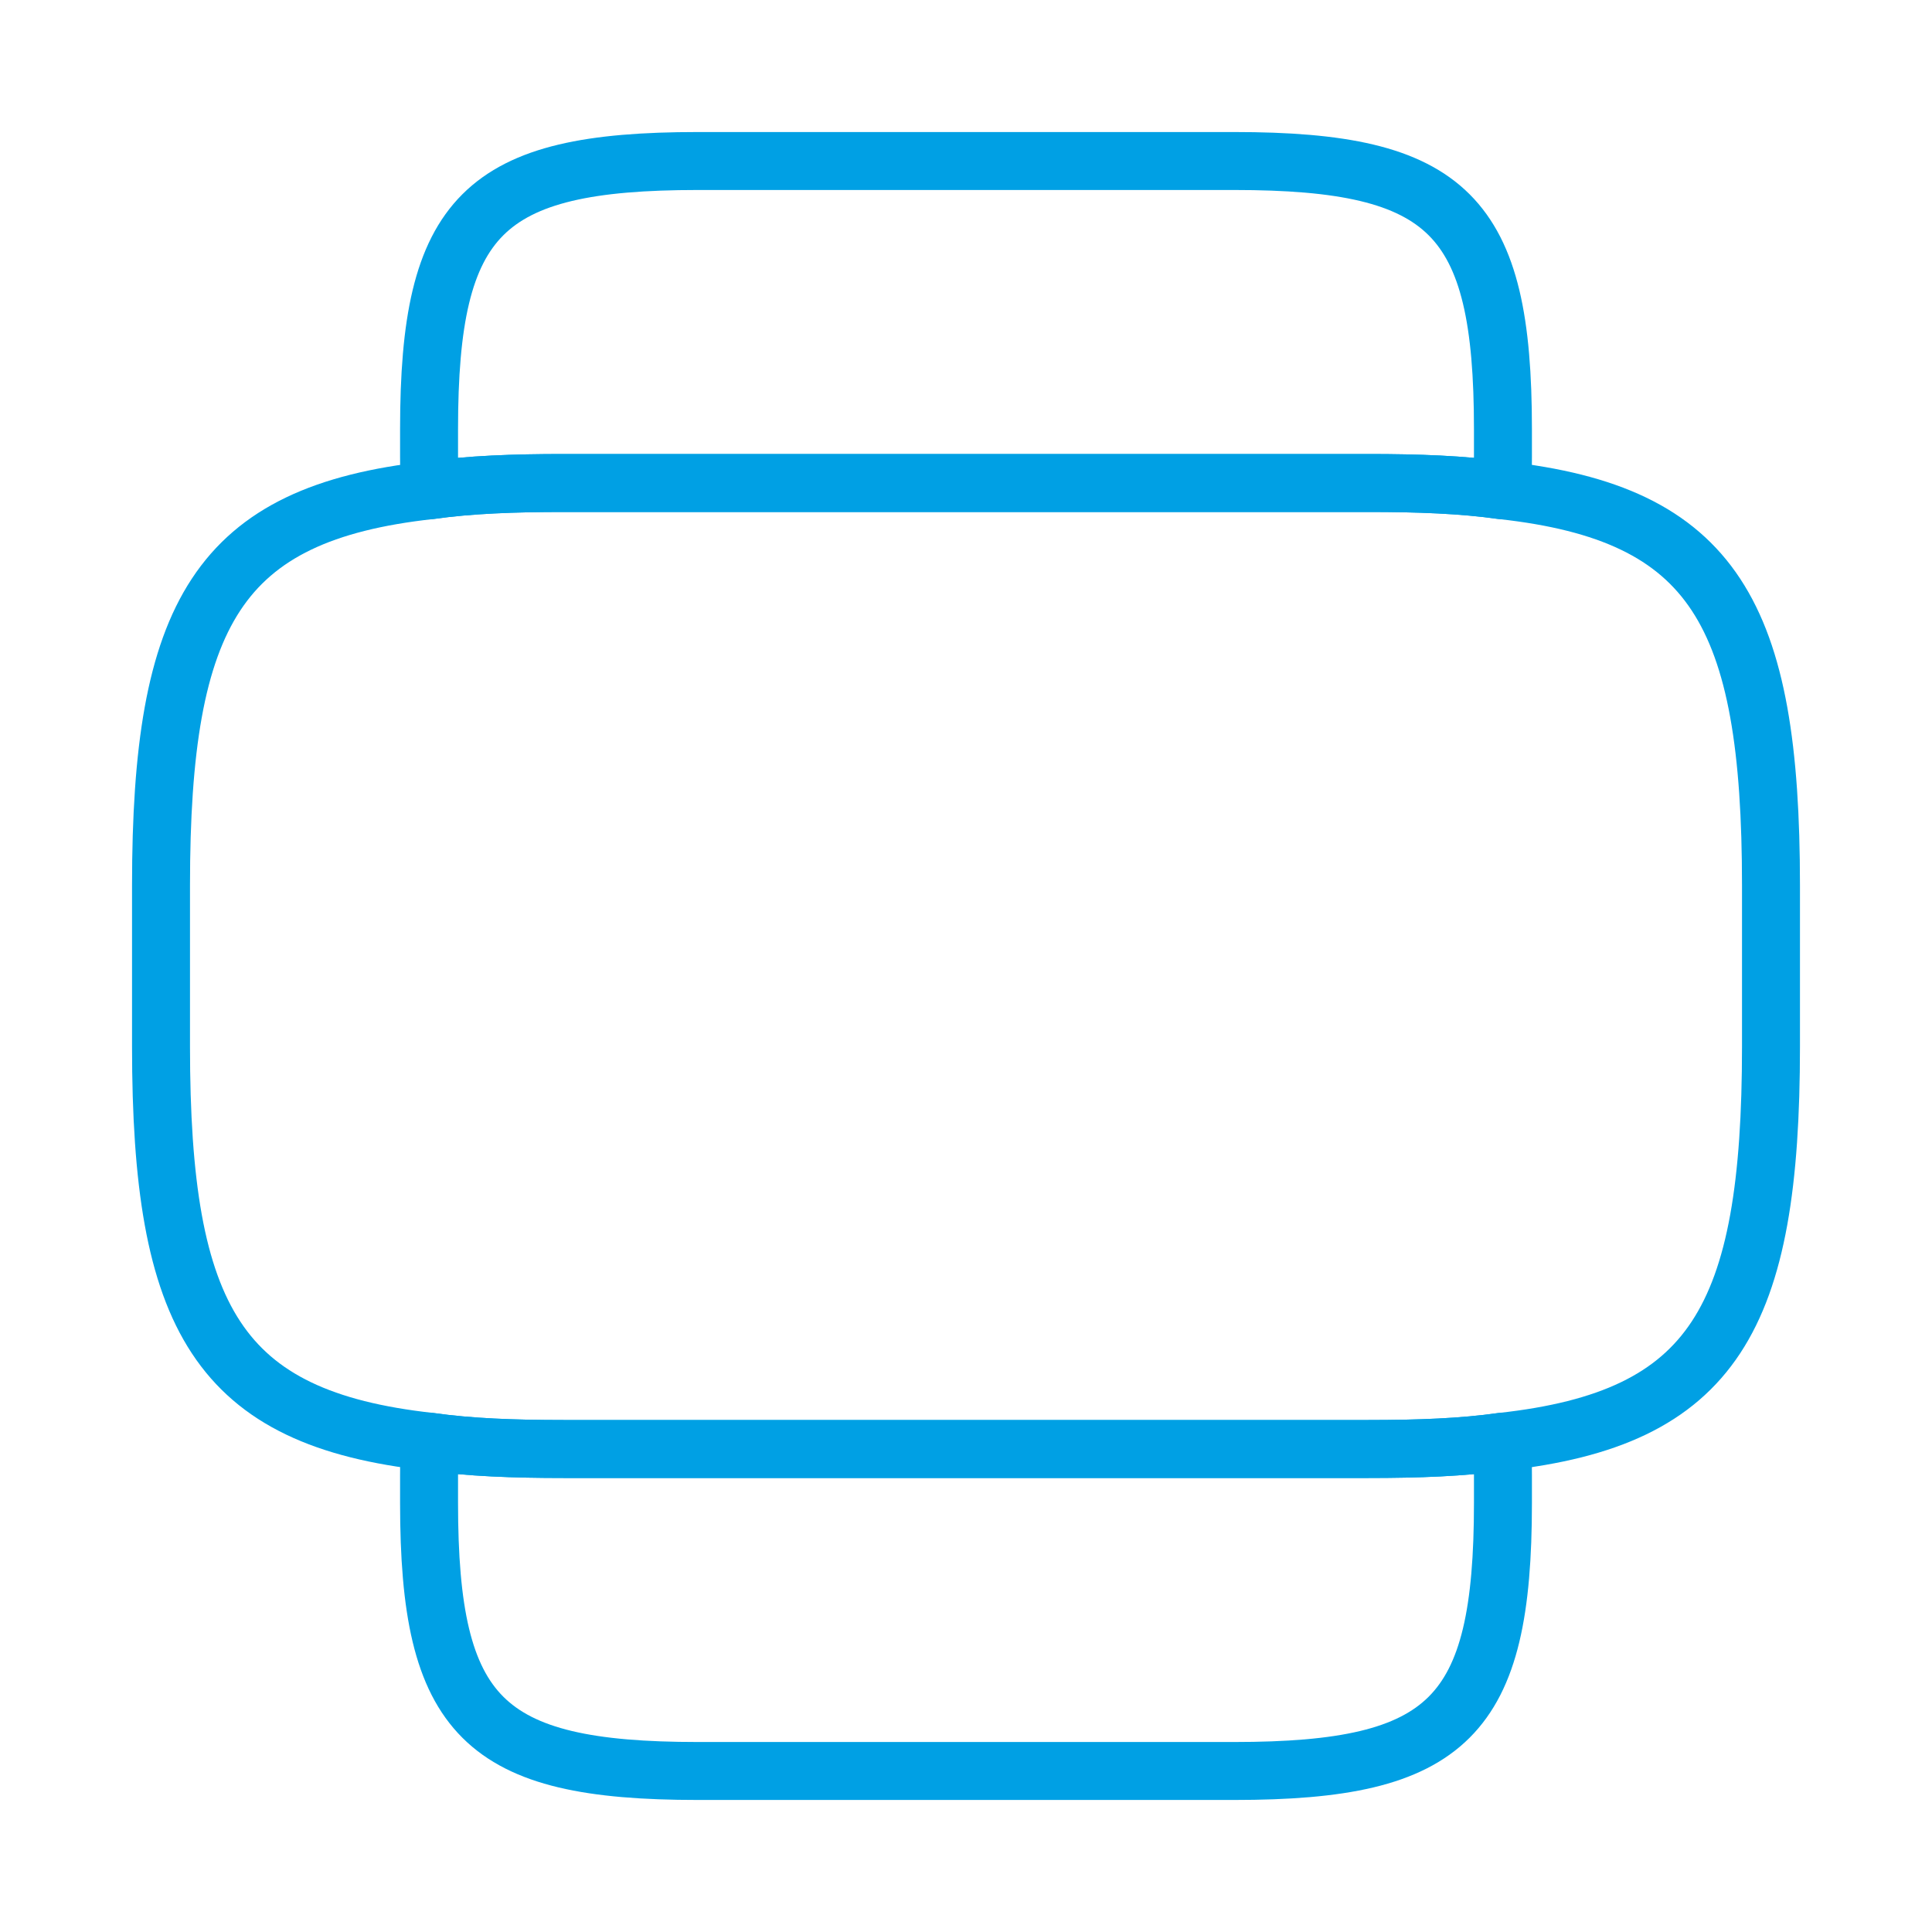 <svg width="50" height="50" viewBox="0 0 50 50" fill="none" xmlns="http://www.w3.org/2000/svg">
<path d="M14.583 12.5H35.417C36.708 12.5 37.854 12.542 38.875 12.688C44.354 13.292 45.833 15.875 45.833 22.917V27.083C45.833 34.125 44.354 36.708 38.875 37.312C37.854 37.458 36.708 37.5 35.417 37.5H14.583C13.292 37.5 12.146 37.458 11.125 37.312C5.646 36.708 4.167 34.125 4.167 27.083V22.917C4.167 15.875 5.646 13.292 11.125 12.688C12.146 12.542 13.292 12.5 14.583 12.5Z" stroke="#00A0E4" stroke-width="1.5" stroke-linecap="round" stroke-linejoin="round"/>
<path d="M35.417 37.5C36.708 37.5 37.854 37.458 38.875 37.312C38.896 37.604 38.896 37.875 38.896 38.188V38.896C38.896 44.438 37.5 45.833 31.938 45.833H18.062C12.5 45.833 11.104 44.438 11.104 38.896V38.188C11.104 37.875 11.104 37.604 11.125 37.312C12.146 37.458 13.292 37.5 14.583 37.5H35.417Z" stroke="#00A0E4" stroke-width="1.5" stroke-linecap="round" stroke-linejoin="round"/>
<path d="M18.062 4.167H31.938C37.5 4.167 38.896 5.563 38.896 11.104V11.813C38.896 12.125 38.896 12.396 38.875 12.688C37.854 12.542 36.708 12.5 35.417 12.5H14.583C13.292 12.5 12.146 12.542 11.125 12.688C11.104 12.396 11.104 12.125 11.104 11.813V11.104C11.104 5.563 12.5 4.167 18.062 4.167Z" stroke="#00A0E4" stroke-width="1.5" stroke-linecap="round" stroke-linejoin="round"/>
</svg>
